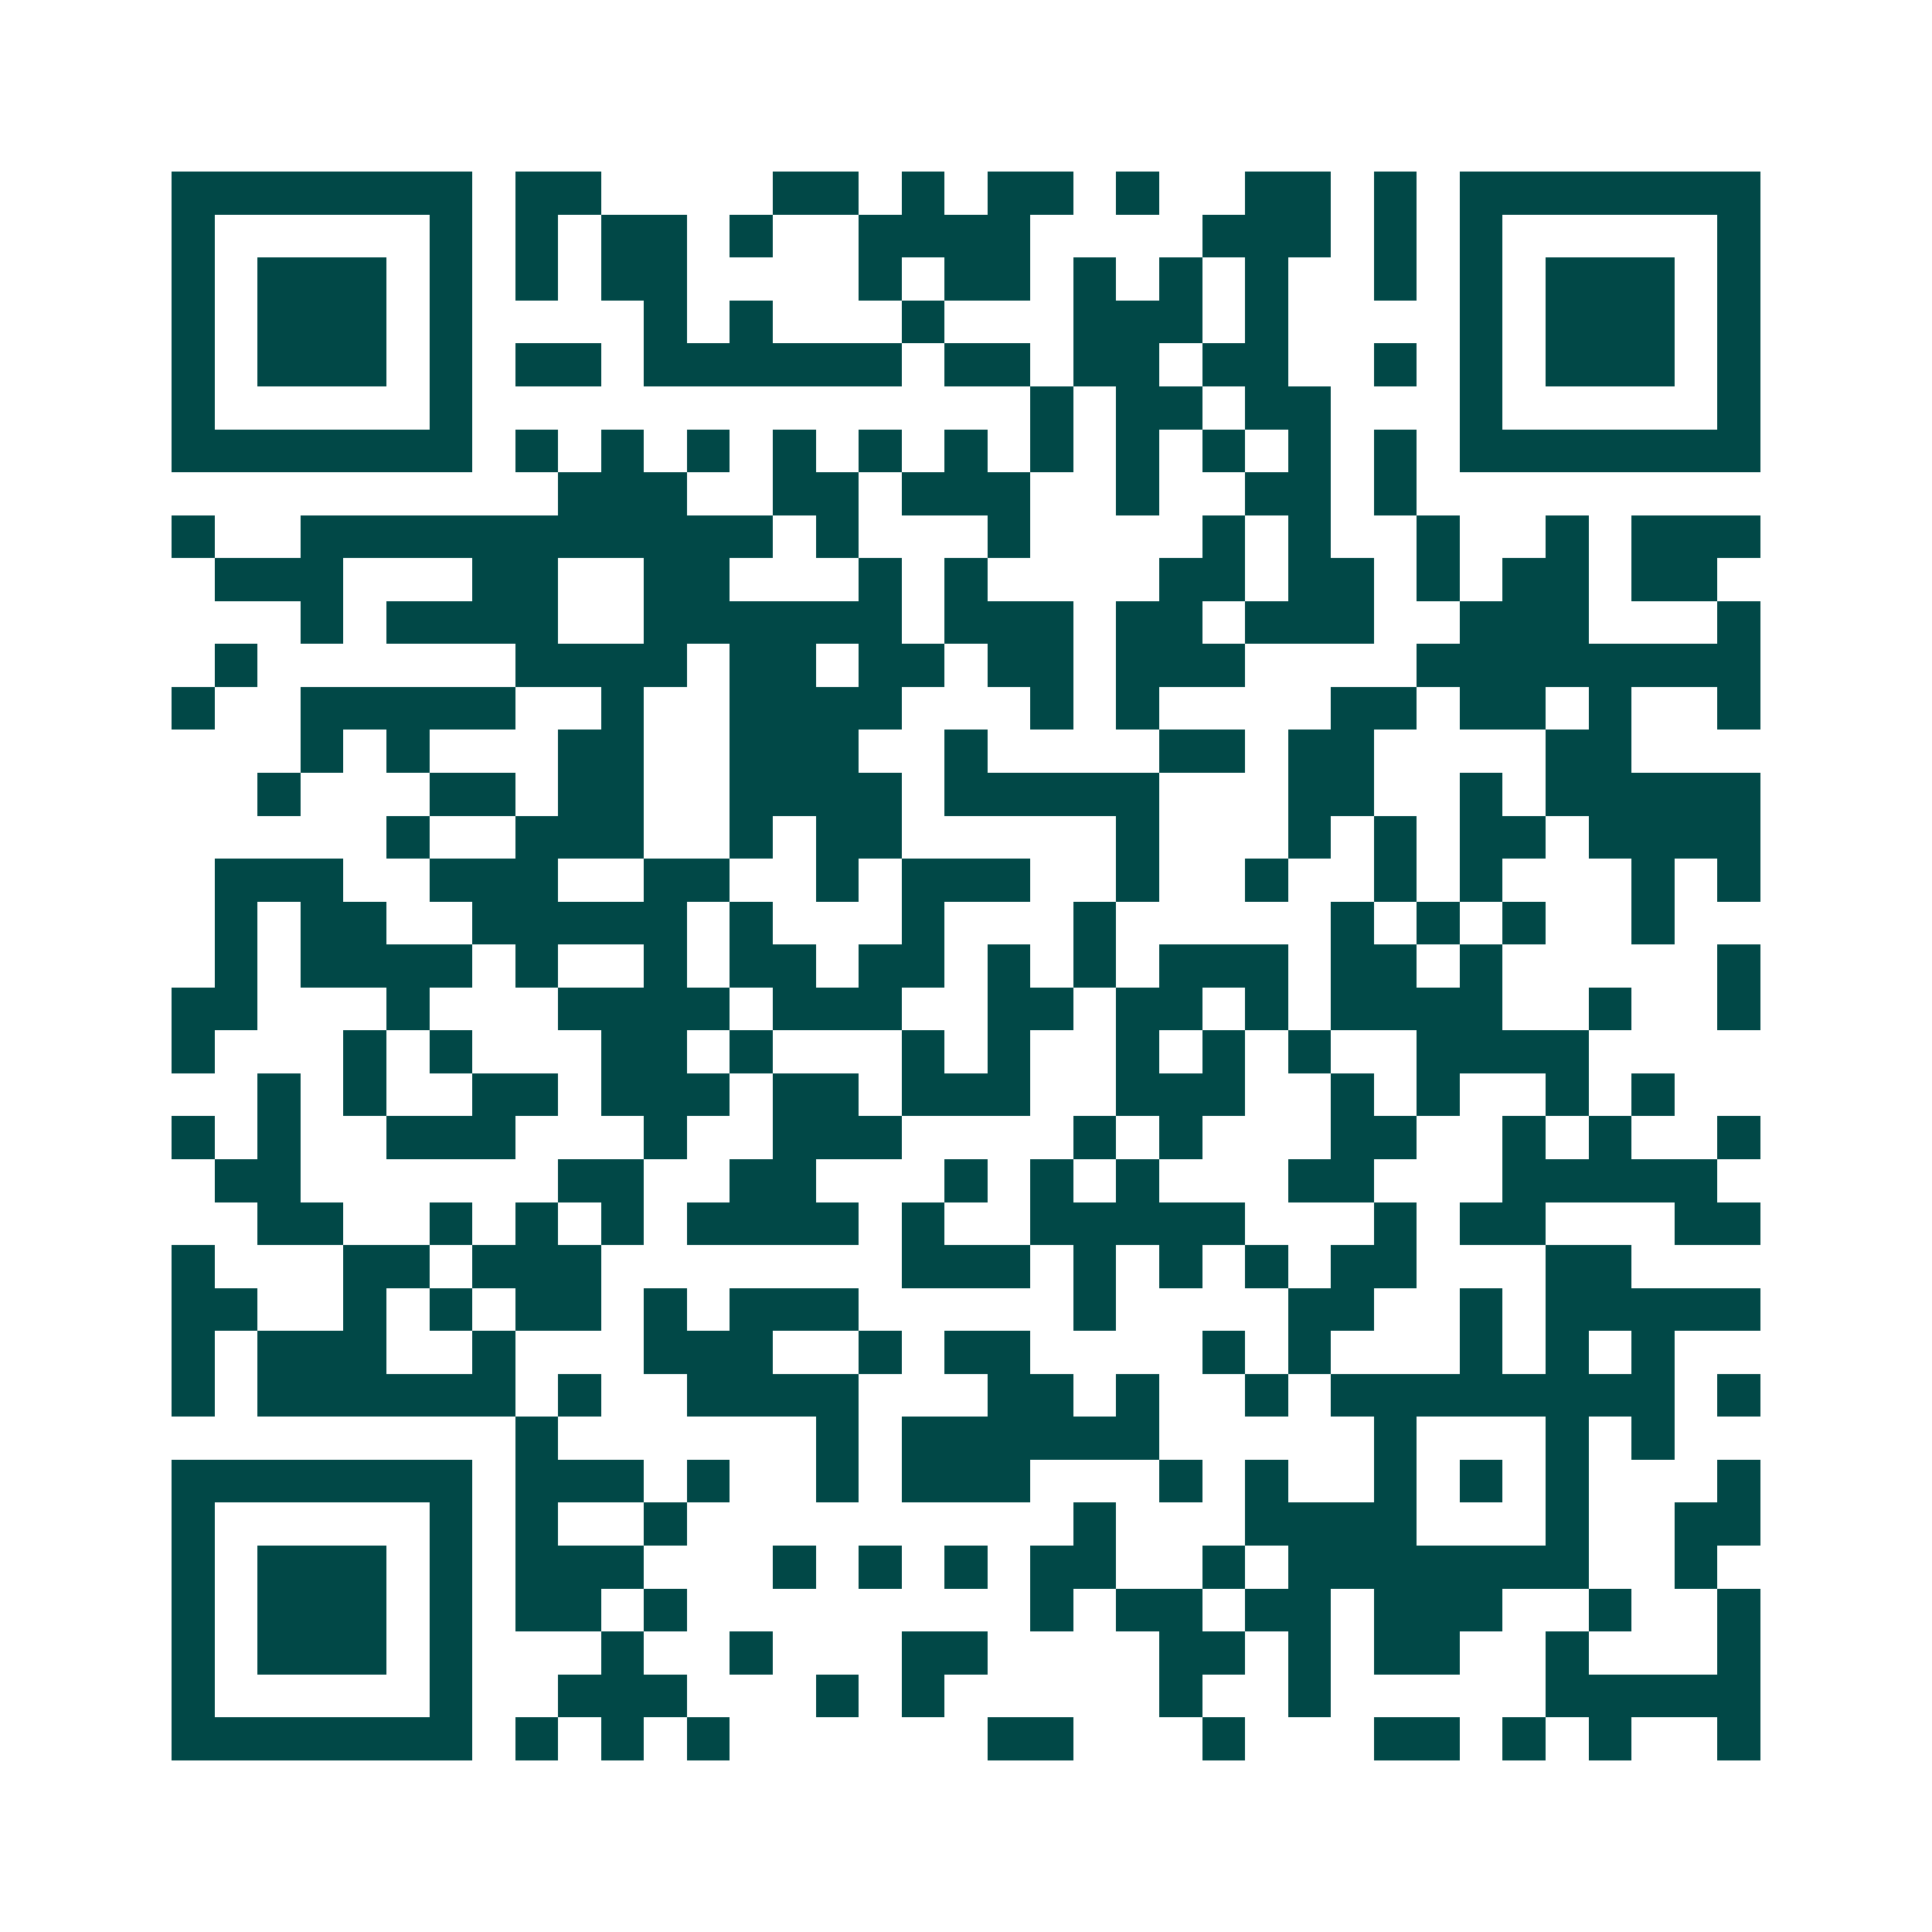 <svg xmlns="http://www.w3.org/2000/svg" width="200" height="200" viewBox="0 0 45 45" shape-rendering="crispEdges"><path fill="#ffffff" d="M0 0h45v45H0z"/><path stroke="#014847" d="M4 4.5h7m1 0h2m4 0h2m1 0h1m1 0h2m1 0h1m2 0h2m1 0h1m1 0h7M4 5.5h1m5 0h1m1 0h1m1 0h2m1 0h1m2 0h4m4 0h3m1 0h1m1 0h1m5 0h1M4 6.5h1m1 0h3m1 0h1m1 0h1m1 0h2m4 0h1m1 0h2m1 0h1m1 0h1m1 0h1m2 0h1m1 0h1m1 0h3m1 0h1M4 7.5h1m1 0h3m1 0h1m4 0h1m1 0h1m3 0h1m3 0h3m1 0h1m4 0h1m1 0h3m1 0h1M4 8.5h1m1 0h3m1 0h1m1 0h2m1 0h6m1 0h2m1 0h2m1 0h2m2 0h1m1 0h1m1 0h3m1 0h1M4 9.5h1m5 0h1m13 0h1m1 0h2m1 0h2m3 0h1m5 0h1M4 10.5h7m1 0h1m1 0h1m1 0h1m1 0h1m1 0h1m1 0h1m1 0h1m1 0h1m1 0h1m1 0h1m1 0h1m1 0h7M13 11.5h3m2 0h2m1 0h3m2 0h1m2 0h2m1 0h1M4 12.5h1m2 0h11m1 0h1m3 0h1m4 0h1m1 0h1m2 0h1m2 0h1m1 0h3M5 13.5h3m3 0h2m2 0h2m3 0h1m1 0h1m4 0h2m1 0h2m1 0h1m1 0h2m1 0h2M7 14.5h1m1 0h4m2 0h6m1 0h3m1 0h2m1 0h3m2 0h3m3 0h1M5 15.5h1m6 0h4m1 0h2m1 0h2m1 0h2m1 0h3m4 0h8M4 16.5h1m2 0h5m2 0h1m2 0h4m3 0h1m1 0h1m4 0h2m1 0h2m1 0h1m2 0h1M7 17.5h1m1 0h1m3 0h2m2 0h3m2 0h1m4 0h2m1 0h2m4 0h2M6 18.5h1m3 0h2m1 0h2m2 0h4m1 0h5m3 0h2m2 0h1m1 0h5M9 19.5h1m2 0h3m2 0h1m1 0h2m5 0h1m3 0h1m1 0h1m1 0h2m1 0h4M5 20.5h3m2 0h3m2 0h2m2 0h1m1 0h3m2 0h1m2 0h1m2 0h1m1 0h1m3 0h1m1 0h1M5 21.5h1m1 0h2m2 0h5m1 0h1m3 0h1m3 0h1m5 0h1m1 0h1m1 0h1m2 0h1M5 22.5h1m1 0h4m1 0h1m2 0h1m1 0h2m1 0h2m1 0h1m1 0h1m1 0h3m1 0h2m1 0h1m5 0h1M4 23.5h2m3 0h1m3 0h4m1 0h3m2 0h2m1 0h2m1 0h1m1 0h4m2 0h1m2 0h1M4 24.5h1m3 0h1m1 0h1m3 0h2m1 0h1m3 0h1m1 0h1m2 0h1m1 0h1m1 0h1m2 0h4M6 25.5h1m1 0h1m2 0h2m1 0h3m1 0h2m1 0h3m2 0h3m2 0h1m1 0h1m2 0h1m1 0h1M4 26.5h1m1 0h1m2 0h3m3 0h1m2 0h3m4 0h1m1 0h1m3 0h2m2 0h1m1 0h1m2 0h1M5 27.5h2m6 0h2m2 0h2m3 0h1m1 0h1m1 0h1m3 0h2m3 0h5M6 28.5h2m2 0h1m1 0h1m1 0h1m1 0h4m1 0h1m2 0h5m3 0h1m1 0h2m3 0h2M4 29.5h1m3 0h2m1 0h3m7 0h3m1 0h1m1 0h1m1 0h1m1 0h2m3 0h2M4 30.5h2m2 0h1m1 0h1m1 0h2m1 0h1m1 0h3m5 0h1m4 0h2m2 0h1m1 0h5M4 31.5h1m1 0h3m2 0h1m3 0h3m2 0h1m1 0h2m4 0h1m1 0h1m3 0h1m1 0h1m1 0h1M4 32.5h1m1 0h6m1 0h1m2 0h4m3 0h2m1 0h1m2 0h1m1 0h8m1 0h1M12 33.5h1m6 0h1m1 0h6m5 0h1m3 0h1m1 0h1M4 34.5h7m1 0h3m1 0h1m2 0h1m1 0h3m3 0h1m1 0h1m2 0h1m1 0h1m1 0h1m3 0h1M4 35.5h1m5 0h1m1 0h1m2 0h1m9 0h1m3 0h4m3 0h1m2 0h2M4 36.5h1m1 0h3m1 0h1m1 0h3m3 0h1m1 0h1m1 0h1m1 0h2m2 0h1m1 0h7m2 0h1M4 37.5h1m1 0h3m1 0h1m1 0h2m1 0h1m8 0h1m1 0h2m1 0h2m1 0h3m2 0h1m2 0h1M4 38.5h1m1 0h3m1 0h1m3 0h1m2 0h1m3 0h2m4 0h2m1 0h1m1 0h2m2 0h1m3 0h1M4 39.5h1m5 0h1m2 0h3m3 0h1m1 0h1m5 0h1m2 0h1m5 0h5M4 40.5h7m1 0h1m1 0h1m1 0h1m6 0h2m3 0h1m3 0h2m1 0h1m1 0h1m2 0h1"/></svg>
